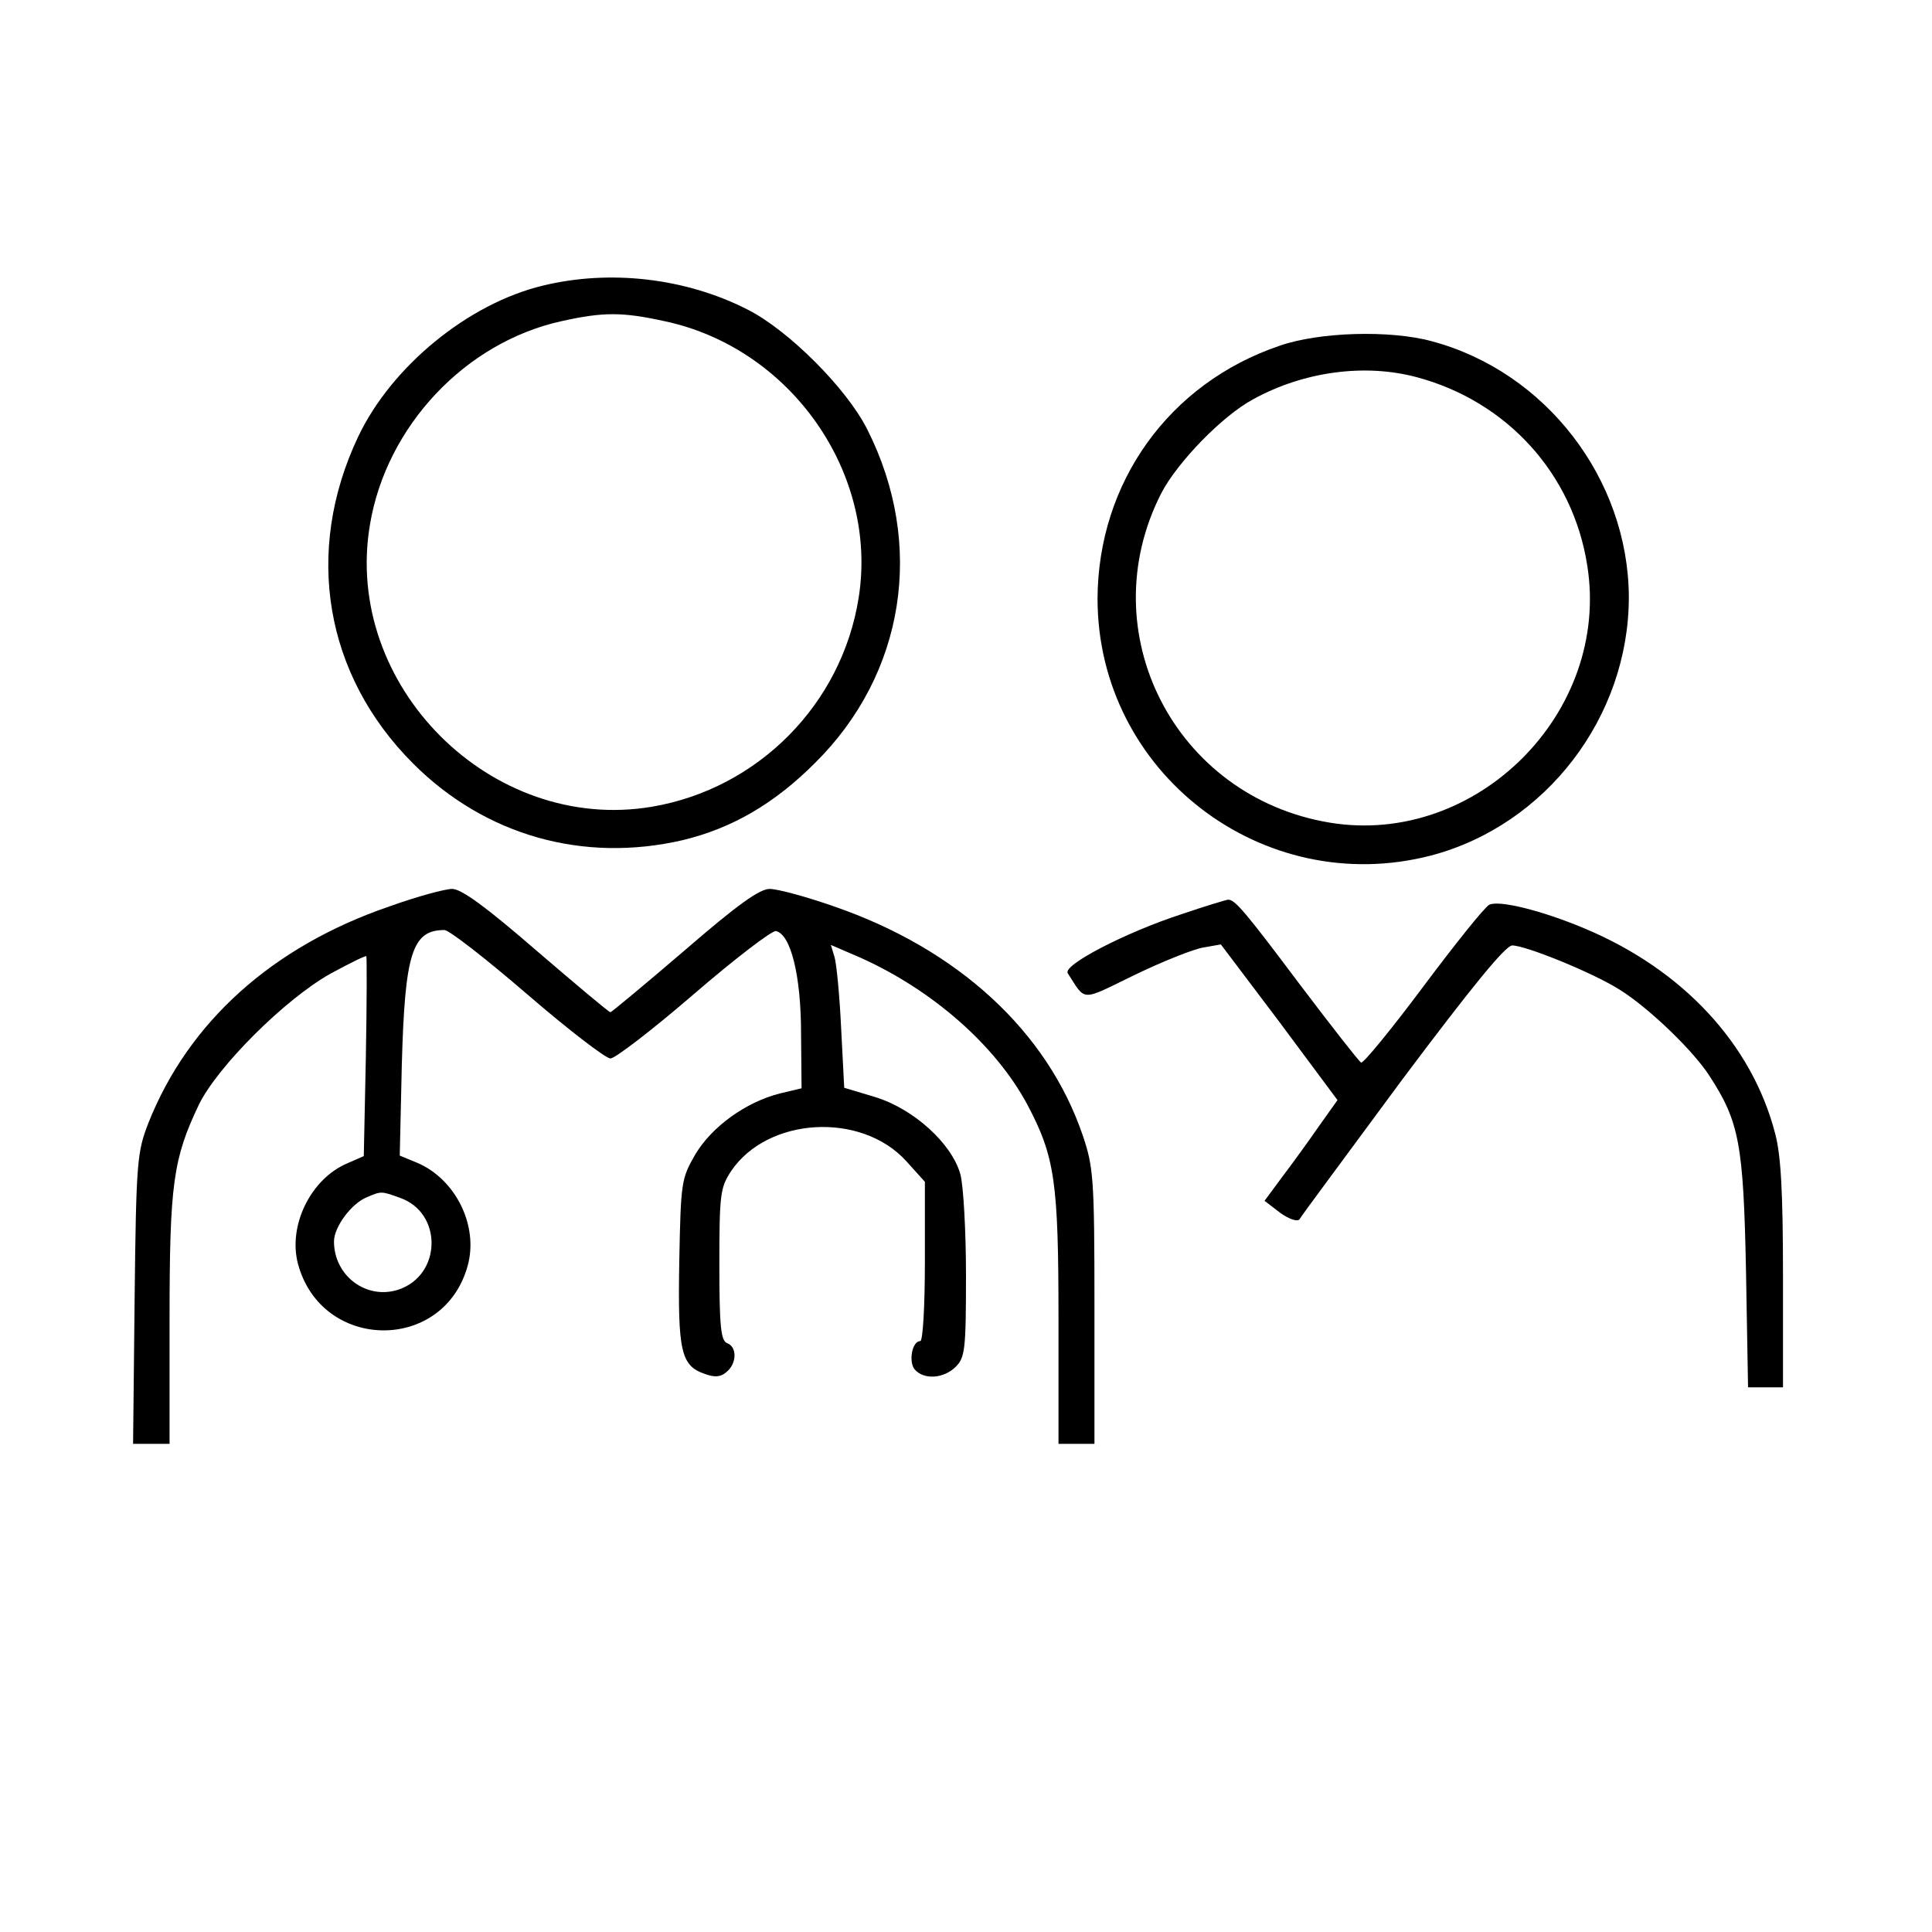 <?xml version="1.0" standalone="no"?>
<!DOCTYPE svg PUBLIC "-//W3C//DTD SVG 20010904//EN"
 "http://www.w3.org/TR/2001/REC-SVG-20010904/DTD/svg10.dtd">
<svg version="1.0" xmlns="http://www.w3.org/2000/svg"
 width="376pt" height="376pt" viewBox="0 0 376 376"
 preserveAspectRatio="xMidYMid meet">

<g transform="translate(0,376) scale(0.1,-0.1)"
fill="#000000" stroke="none">
<path d="M1056 3204 c-145 -35 -294 -157 -359 -294 -106 -224 -65 -464 107
-636 140 -140 331 -194 525 -149 95 23 177 70 257 150 175 173 215 425 102
649 -40 80 -154 194 -234 234 -120 61 -267 78 -398 46z m237 -69 c246 -52 417
-296 378 -539 -33 -207 -196 -371 -402 -406 -313 -53 -602 236 -549 549 32
192 186 355 373 396 81 18 118 18 200 0z"/>
<path d="M2490 3087 c-215 -73 -353 -266 -354 -492 0 -338 321 -585 649 -500
224 59 385 270 385 503 -1 230 -162 439 -384 498 -81 22 -219 18 -296 -9z
m267 -61 c176 -47 304 -188 332 -366 46 -287 -216 -548 -501 -501 -302 50
-466 371 -328 641 31 60 119 151 179 183 98 54 217 70 318 43z"/>
<path d="M758 1996 c-228 -78 -391 -225 -469 -421 -22 -57 -24 -73 -27 -342
l-3 -283 35 0 36 0 0 243 c0 263 7 312 57 417 36 74 167 205 256 255 37 20 69
36 70 34 1 -2 1 -91 -1 -197 l-4 -192 -32 -14 c-71 -30 -116 -121 -96 -196 46
-170 283 -173 330 -4 22 78 -23 169 -98 201 l-34 14 4 177 c6 217 20 262 83
262 9 0 81 -56 161 -125 80 -69 153 -125 162 -125 9 0 82 56 162 125 80 69
152 124 160 123 29 -6 49 -87 49 -199 l1 -107 -42 -10 c-67 -17 -133 -65 -165
-119 -27 -47 -28 -53 -31 -208 -3 -175 3 -203 50 -219 19 -7 31 -6 42 4 20 16
21 49 1 56 -12 5 -15 32 -15 154 0 137 2 149 23 181 71 105 253 116 341 19
l36 -40 0 -155 c0 -89 -4 -155 -9 -155 -16 0 -23 -40 -11 -55 18 -21 57 -18
80 5 18 18 20 33 20 178 0 86 -5 175 -11 197 -17 60 -91 127 -166 150 l-60 18
-6 116 c-3 64 -9 126 -13 139 l-7 23 58 -25 c140 -63 262 -170 324 -285 54
-102 61 -150 61 -418 l0 -243 35 0 35 0 0 268 c0 250 -2 271 -23 333 -69 202
-243 362 -484 445 -54 19 -110 34 -125 34 -20 0 -63 -31 -166 -120 -77 -66
-142 -120 -144 -120 -3 0 -67 54 -144 120 -98 85 -146 120 -164 120 -14 0 -69
-15 -122 -34z m20 -567 c84 -29 82 -151 -3 -179 -62 -20 -125 27 -125 94 0 28
34 74 64 86 28 12 28 12 64 -1z"/>
<path d="M2300 1981 c-108 -35 -232 -99 -222 -115 36 -56 24 -55 131 -3 54 26
114 50 133 53 l34 6 114 -151 113 -152 -37 -52 c-20 -29 -52 -73 -71 -98 l-34
-46 30 -23 c18 -13 34 -18 38 -13 3 6 94 128 200 272 135 180 201 261 214 261
26 0 157 -53 209 -86 55 -34 143 -118 175 -168 58 -89 66 -133 71 -378 l4
-228 34 0 34 0 0 218 c0 161 -4 233 -15 275 -45 175 -180 320 -371 400 -83 35
-168 56 -186 46 -9 -5 -66 -76 -128 -159 -62 -83 -116 -149 -121 -148 -4 2
-58 71 -120 153 -105 140 -126 165 -139 164 -3 0 -43 -12 -90 -28z"/>
</g>
</svg>
